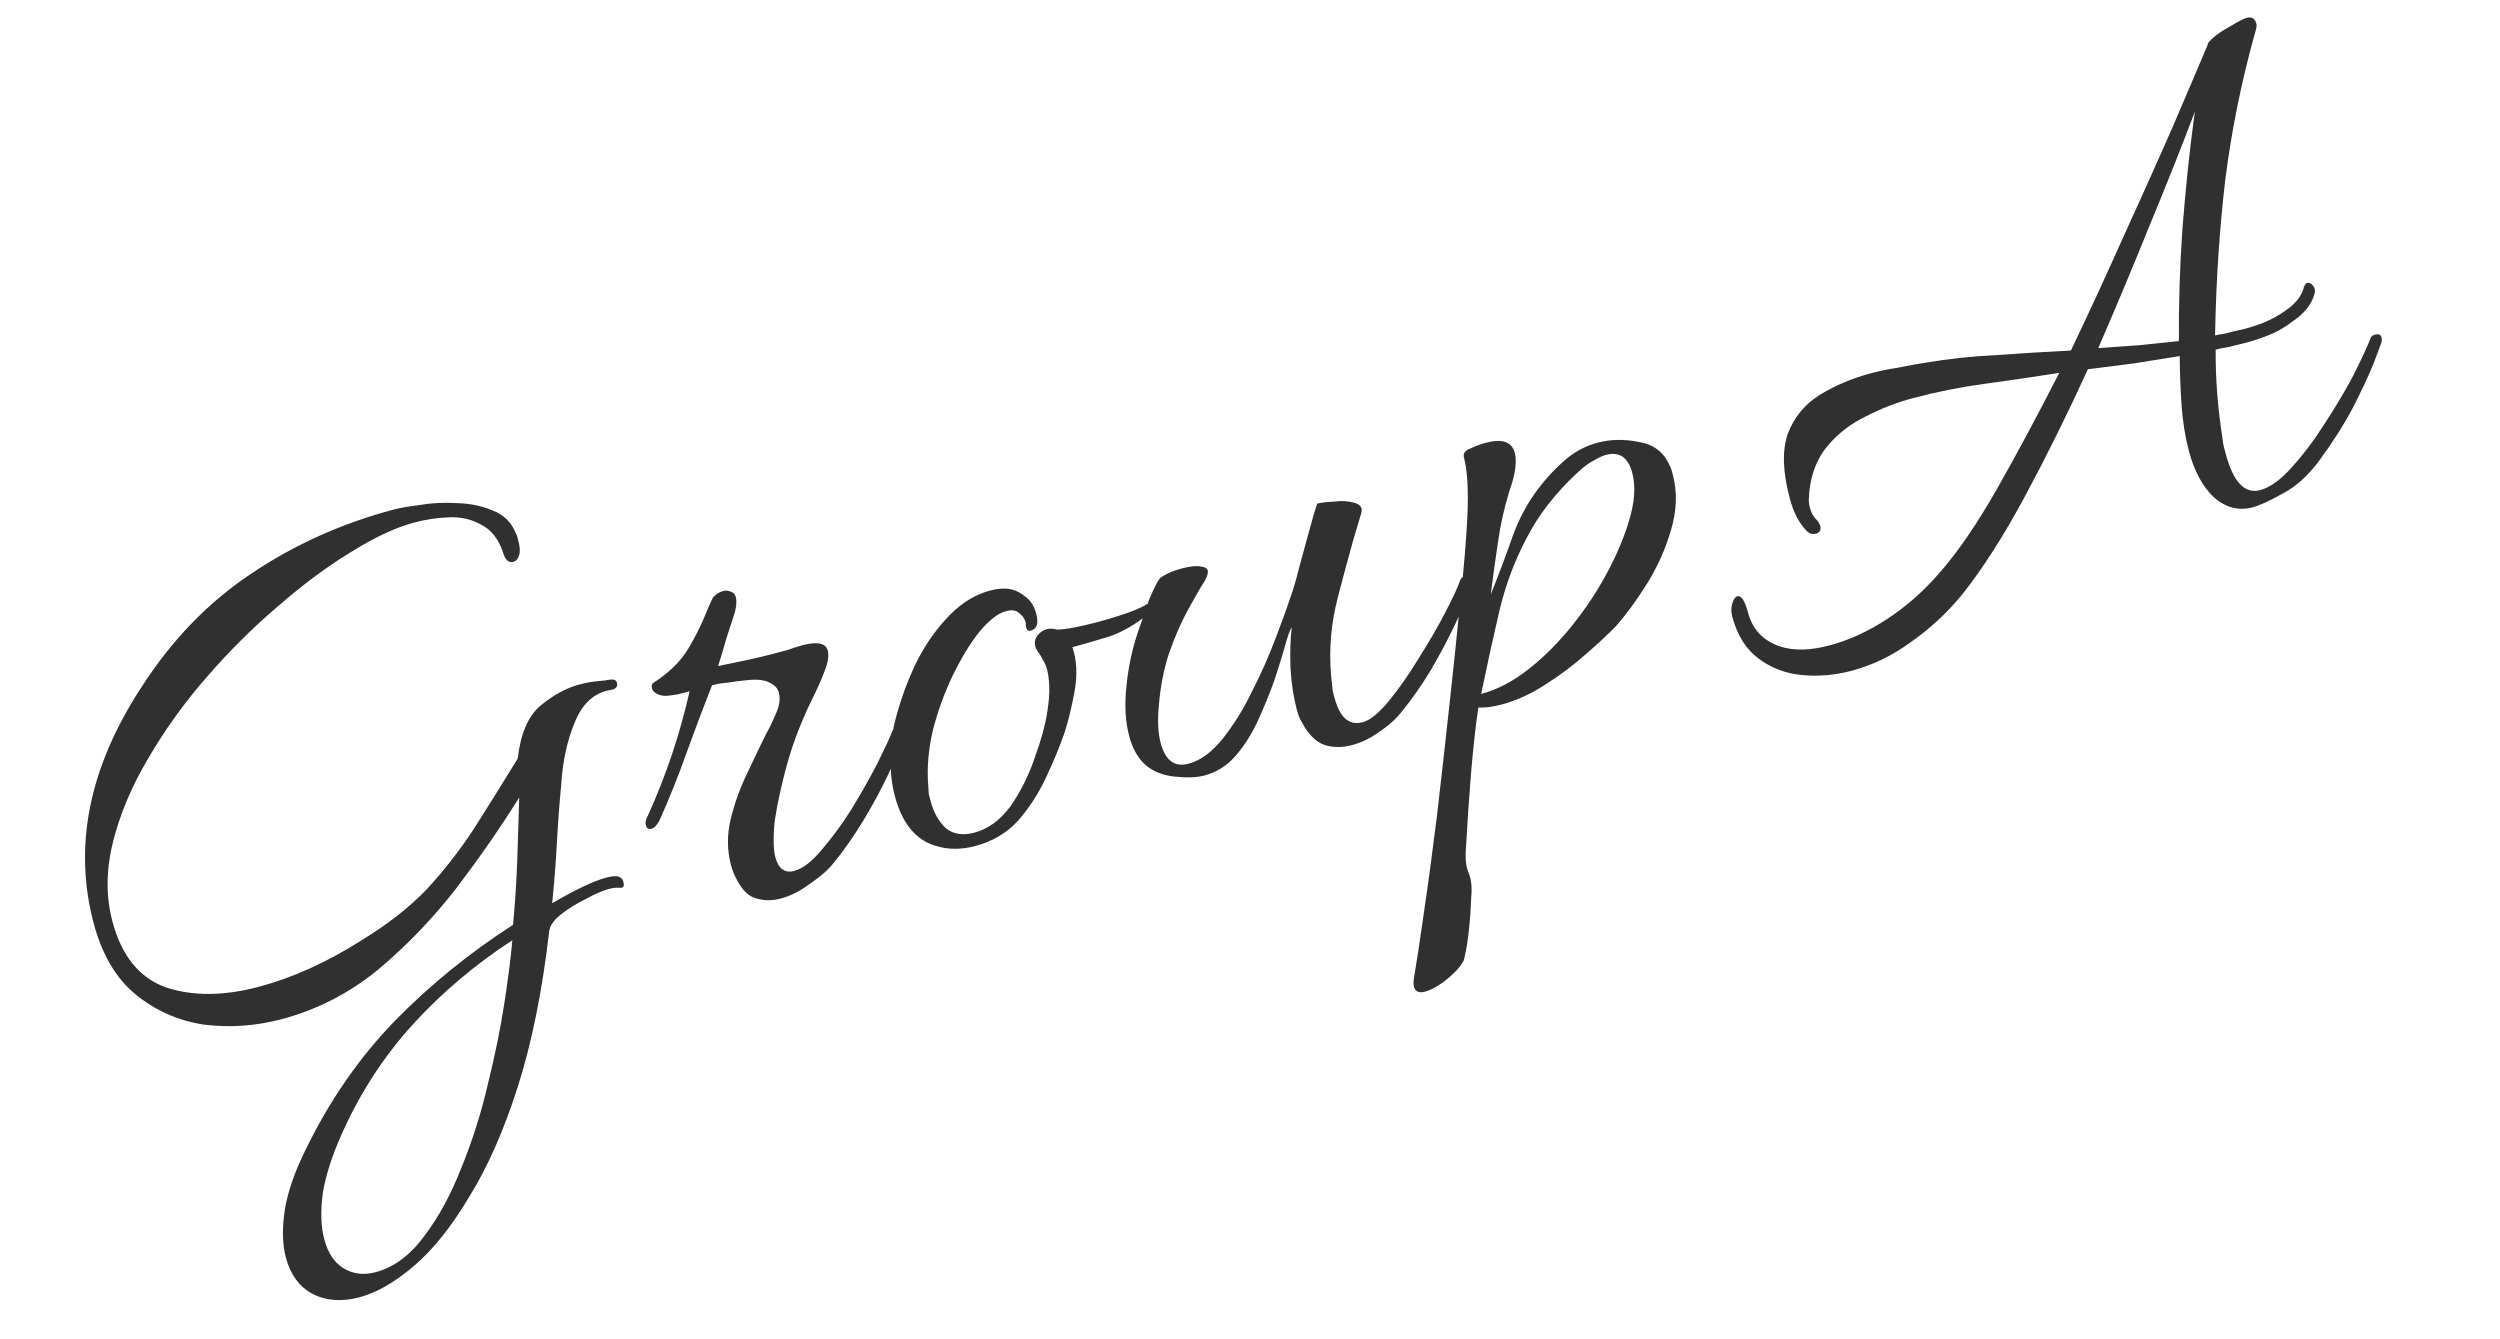 <svg width="155" height="83" viewBox="0 0 155 83" fill="none" xmlns="http://www.w3.org/2000/svg">
<path d="M22.301 80.428C21.188 80.724 20.209 80.653 19.364 80.216C18.55 79.77 18.003 79.021 17.724 77.97C17.502 77.135 17.483 76.13 17.668 74.955C17.86 73.811 18.315 72.531 19.031 71.116C20.493 68.145 22.302 65.545 24.458 63.316C26.645 61.079 29.095 59.087 31.809 57.339C31.93 56.049 32.015 54.751 32.066 53.447C32.108 52.111 32.151 50.775 32.193 49.44C31.056 51.265 29.764 53.131 28.317 55.039C26.863 56.916 25.242 58.605 23.456 60.106C21.661 61.576 19.666 62.603 17.47 63.187C15.862 63.614 14.253 63.727 12.643 63.526C11.056 63.286 9.65 62.666 8.424 61.667C7.199 60.669 6.327 59.195 5.809 57.247C4.535 52.453 5.522 47.572 8.771 42.603C10.645 39.688 12.904 37.349 15.548 35.586C18.215 33.785 21.172 32.453 24.419 31.59C24.79 31.491 25.328 31.398 26.033 31.309C26.761 31.182 27.529 31.144 28.337 31.194C29.137 31.213 29.872 31.365 30.544 31.65C31.207 31.904 31.672 32.344 31.937 32.968C32.001 33.084 32.045 33.188 32.07 33.281C32.095 33.374 32.119 33.467 32.144 33.559C32.243 33.93 32.255 34.225 32.18 34.444C32.106 34.662 31.991 34.792 31.837 34.833C31.528 34.915 31.307 34.709 31.176 34.214C30.892 33.395 30.445 32.835 29.835 32.534C29.248 32.193 28.578 32.04 27.826 32.075C27.104 32.101 26.388 32.209 25.677 32.398C24.532 32.702 23.222 33.315 21.745 34.237C20.291 35.12 18.798 36.229 17.265 37.563C15.725 38.867 14.244 40.337 12.825 41.972C11.428 43.569 10.219 45.248 9.197 47.009C8.167 48.74 7.436 50.474 7.004 52.211C6.571 53.948 6.561 55.59 6.972 57.136C7.539 59.27 8.646 60.632 10.292 61.221C11.961 61.77 13.879 61.757 16.043 61.182C18.146 60.623 20.274 59.66 22.427 58.293C24.05 57.299 25.393 56.247 26.456 55.136C27.51 53.995 28.474 52.762 29.347 51.438C30.212 50.082 31.129 48.613 32.099 47.031C32.278 45.46 32.762 44.355 33.552 43.714C34.342 43.074 35.123 42.651 35.897 42.446C36.33 42.33 36.724 42.259 37.081 42.23C37.438 42.202 37.678 42.171 37.801 42.138C38.057 42.103 38.206 42.163 38.247 42.318C38.321 42.596 38.164 42.754 37.776 42.79C36.801 42.983 36.085 43.654 35.629 44.801C35.164 45.918 34.888 47.184 34.8 48.598C34.686 49.787 34.595 51.003 34.528 52.246C34.461 53.489 34.363 54.74 34.234 55.999C35.697 55.147 36.814 54.618 37.587 54.413C37.959 54.314 38.218 54.295 38.367 54.355C38.515 54.414 38.61 54.522 38.651 54.676C38.725 54.955 38.641 55.076 38.4 55.041C38.198 55.029 37.989 55.051 37.772 55.109C37.37 55.215 36.881 55.428 36.303 55.747C35.718 56.035 35.206 56.354 34.769 56.702C34.331 57.05 34.092 57.395 34.051 57.737C33.617 61.461 32.966 64.68 32.098 67.394C31.23 70.109 30.227 72.378 29.09 74.204C27.992 76.052 26.849 77.481 25.661 78.492C24.473 79.504 23.353 80.149 22.301 80.428ZM23.279 78.877C24.424 78.573 25.433 77.824 26.308 76.632C27.192 75.47 27.959 74.057 28.609 72.394C29.291 70.723 29.839 68.988 30.255 67.189C30.702 65.382 31.046 63.684 31.286 62.097C31.526 60.51 31.686 59.243 31.765 58.295C29.451 59.804 27.397 61.542 25.602 63.509C23.807 65.476 22.338 67.737 21.196 70.292C20.573 71.683 20.176 72.931 20.006 74.035C19.867 75.132 19.9 76.067 20.106 76.84C20.328 77.675 20.717 78.267 21.273 78.616C21.869 78.987 22.537 79.074 23.279 78.877ZM48.404 55.71C47.879 55.849 47.382 55.849 46.914 55.708C46.455 55.599 46.061 55.24 45.734 54.632C45.551 54.316 45.414 53.988 45.323 53.648C45.077 52.72 45.07 51.762 45.304 50.772C45.56 49.744 45.915 48.772 46.367 47.858C46.811 46.912 47.195 46.114 47.519 45.465C47.701 45.152 47.893 44.753 48.095 44.269C48.329 43.777 48.392 43.33 48.285 42.927C48.219 42.68 48.034 42.481 47.729 42.33C47.416 42.149 46.922 42.098 46.248 42.178C45.86 42.214 45.492 42.262 45.144 42.322C44.818 42.342 44.485 42.398 44.145 42.488C43.592 43.893 43.058 45.31 42.543 46.738C42.051 48.127 41.494 49.517 40.87 50.908C40.711 51.182 40.554 51.34 40.4 51.381C40.214 51.43 40.097 51.362 40.047 51.176C39.998 50.991 40.042 50.78 40.178 50.546C41.305 48.061 42.164 45.498 42.754 42.858C42.599 42.899 42.367 42.961 42.058 43.043C41.74 43.094 41.485 43.129 41.291 43.147C41.058 43.143 40.863 43.096 40.706 43.005C40.55 42.914 40.455 42.807 40.422 42.683C40.373 42.497 40.422 42.369 40.568 42.297C40.937 42.066 41.321 41.765 41.719 41.395C42.117 41.024 42.464 40.584 42.759 40.075C43.077 39.527 43.36 38.972 43.607 38.409C43.847 37.816 44.042 37.367 44.193 37.062C44.368 36.85 44.58 36.711 44.827 36.645C44.982 36.604 45.133 36.613 45.282 36.673C45.461 36.725 45.575 36.843 45.624 37.029C45.682 37.245 45.663 37.548 45.568 37.938C45.405 38.445 45.223 39.006 45.023 39.623C44.853 40.23 44.687 40.788 44.523 41.295C45.088 41.178 45.653 41.061 46.218 40.944C46.783 40.827 47.359 40.69 47.947 40.534C48.256 40.452 48.55 40.374 48.828 40.3C49.129 40.187 49.434 40.089 49.744 40.007C50.672 39.76 51.197 39.869 51.32 40.333C51.403 40.642 51.335 41.074 51.118 41.628C50.924 42.143 50.665 42.725 50.341 43.374C49.61 44.86 49.05 46.366 48.661 47.893C48.273 49.42 48.049 50.573 47.99 51.35C47.94 52.158 47.965 52.747 48.063 53.118C48.261 53.861 48.653 54.154 49.241 53.997C49.766 53.858 50.331 53.426 50.933 52.703C51.566 51.972 52.187 51.128 52.793 50.172C53.392 49.186 53.921 48.25 54.382 47.366C54.834 46.451 55.15 45.772 55.33 45.326C55.367 45.217 55.447 45.146 55.571 45.113C55.695 45.08 55.819 45.113 55.945 45.212C56.062 45.281 56.095 45.404 56.044 45.584C55.843 46.2 55.525 46.996 55.089 47.973C54.645 48.919 54.124 49.885 53.526 50.872C52.927 51.859 52.315 52.733 51.69 53.495C51.37 53.911 50.887 54.338 50.242 54.774C49.635 55.233 49.023 55.545 48.404 55.71ZM60.474 52.452C59.608 52.682 58.797 52.682 58.041 52.453C56.786 52.091 55.932 51.06 55.48 49.359C55.291 48.648 55.197 47.795 55.198 46.802C55.209 45.971 55.373 45.033 55.692 43.988C56.002 42.913 56.417 41.859 56.937 40.826C57.489 39.786 58.143 38.883 58.9 38.119C59.657 37.355 60.484 36.854 61.381 36.616C61.752 36.517 62.089 36.477 62.392 36.496C62.796 36.521 63.167 36.671 63.505 36.945C63.865 37.18 64.111 37.545 64.243 38.04C64.383 38.566 64.322 38.897 64.06 39.033C63.829 39.16 63.688 39.131 63.639 38.946C63.623 38.884 63.606 38.822 63.59 38.76C63.604 38.69 63.607 38.64 63.599 38.609C63.533 38.361 63.399 38.165 63.195 38.021C63.013 37.837 62.737 37.795 62.366 37.893C61.871 38.025 61.323 38.452 60.72 39.175C60.149 39.89 59.595 40.799 59.061 41.901C58.549 42.964 58.139 44.1 57.83 45.307C57.553 46.507 57.462 47.657 57.555 48.758C57.566 48.921 57.576 49.083 57.586 49.246C57.619 49.37 57.656 49.509 57.697 49.664C57.886 50.375 58.201 50.937 58.642 51.35C59.105 51.723 59.693 51.815 60.404 51.626C61.27 51.396 62.019 50.849 62.65 49.986C63.273 49.092 63.771 48.099 64.143 47.007C64.546 45.907 64.807 44.959 64.927 44.166C65.027 43.544 65.069 43.019 65.055 42.592C65.041 42.166 64.997 41.813 64.923 41.535C64.858 41.287 64.769 41.079 64.658 40.91C64.578 40.733 64.49 40.59 64.395 40.483C64.284 40.314 64.216 40.183 64.192 40.09C64.126 39.843 64.165 39.617 64.31 39.413C64.485 39.201 64.681 39.066 64.897 39.009C65.083 38.959 65.3 38.968 65.55 39.034C65.814 39.03 66.166 38.986 66.608 38.902C67.049 38.818 67.517 38.71 68.011 38.578C68.537 38.439 69.059 38.283 69.576 38.113C70.125 37.934 70.588 37.745 70.965 37.545C71.019 37.498 71.107 37.457 71.231 37.425C71.448 37.367 71.572 37.4 71.605 37.524C71.638 37.648 71.559 37.785 71.367 37.935C70.416 38.717 69.512 39.239 68.654 39.5C67.827 39.753 67.104 39.962 66.486 40.126C66.753 40.883 66.805 41.763 66.641 42.767C66.469 43.74 66.257 44.624 66.005 45.419C65.685 46.332 65.292 47.281 64.825 48.266C64.358 49.251 63.782 50.133 63.094 50.911C62.399 51.659 61.526 52.172 60.474 52.452ZM83.817 46.198C83.26 46.346 82.733 46.354 82.234 46.221C81.735 46.089 81.287 45.712 80.89 45.089C80.818 44.942 80.726 44.785 80.615 44.615C80.526 44.407 80.453 44.195 80.396 43.978C80.199 43.236 80.069 42.376 80.008 41.399C79.978 40.414 80.005 39.579 80.088 38.895C79.989 39.02 79.854 39.387 79.685 39.995C79.515 40.603 79.293 41.325 79.018 42.159C78.735 42.963 78.394 43.798 77.996 44.666C77.62 45.494 77.154 46.231 76.597 46.875C76.062 47.481 75.424 47.882 74.682 48.08C74.187 48.211 73.547 48.232 72.761 48.143C72.007 48.046 71.41 47.791 70.969 47.378C70.528 46.965 70.209 46.388 70.012 45.646C69.773 44.749 69.715 43.721 69.838 42.563C69.952 41.373 70.195 40.233 70.567 39.141C70.702 38.774 70.85 38.337 71.014 37.83C71.177 37.323 71.357 36.878 71.553 36.495C71.741 36.081 71.892 35.842 72.008 35.778C72.346 35.555 72.763 35.379 73.257 35.247C73.783 35.107 74.186 35.066 74.467 35.124C74.708 35.16 74.845 35.239 74.878 35.363C74.919 35.517 74.848 35.751 74.667 36.064C74.409 36.464 74.068 37.051 73.645 37.826C73.222 38.601 72.832 39.499 72.474 40.521C72.147 41.535 71.938 42.617 71.847 43.767C71.76 44.684 71.798 45.452 71.962 46.071C72.25 47.153 72.827 47.579 73.693 47.349C74.435 47.152 75.141 46.633 75.812 45.793C76.483 44.952 77.085 43.981 77.62 42.878C78.186 41.768 78.663 40.697 79.051 39.667C79.462 38.597 79.768 37.755 79.969 37.139C80.163 36.623 80.355 35.976 80.545 35.197C80.766 34.41 80.976 33.642 81.175 32.894C81.373 32.146 81.54 31.589 81.674 31.222C81.891 31.164 82.228 31.125 82.685 31.102C83.165 31.041 83.585 31.062 83.944 31.165C84.333 31.26 84.487 31.467 84.407 31.787C84.303 32.145 84.137 32.703 83.908 33.459C83.709 34.207 83.499 34.975 83.278 35.762C83.08 36.51 82.925 37.114 82.816 37.574C82.452 39.194 82.379 40.852 82.599 42.548C82.6 42.68 82.618 42.808 82.651 42.932C82.675 43.025 82.704 43.133 82.737 43.257C83.066 44.494 83.648 45.001 84.483 44.779C84.947 44.656 85.491 44.213 86.116 43.451C86.742 42.689 87.353 41.814 87.952 40.828C88.582 39.833 89.127 38.893 89.587 38.009C90.07 37.086 90.386 36.406 90.535 35.969C90.572 35.86 90.652 35.789 90.776 35.756C90.9 35.723 91.005 35.745 91.091 35.821C91.209 35.889 91.242 36.013 91.19 36.192C91.052 36.792 90.749 37.584 90.282 38.569C89.838 39.515 89.321 40.497 88.731 41.515C88.132 42.502 87.52 43.376 86.895 44.138C86.575 44.554 86.135 44.953 85.574 45.334C85.021 45.745 84.435 46.034 83.817 46.198ZM88.344 61.484C87.972 61.583 87.746 61.477 87.663 61.168C87.631 61.044 87.632 60.862 87.667 60.621C87.824 59.718 88.03 58.372 88.282 56.583C88.544 54.825 88.816 52.799 89.101 50.505C89.362 48.25 89.623 45.93 89.882 43.543C90.115 41.428 90.329 39.368 90.525 37.362C90.751 35.349 90.903 33.553 90.98 31.977C91.05 30.369 90.977 29.163 90.764 28.359C90.698 28.111 90.831 27.927 91.163 27.806C91.487 27.654 91.803 27.536 92.112 27.454C93.133 27.183 93.734 27.387 93.915 28.068C94.063 28.625 93.947 29.433 93.566 30.495C93.248 31.54 93.015 32.595 92.868 33.66C92.713 34.695 92.565 35.761 92.426 36.857C92.906 35.67 93.343 34.511 93.737 33.38C94.132 32.248 94.672 31.227 95.357 30.317C95.897 29.61 96.451 29.016 97.019 28.534C97.609 28.013 98.29 27.65 99.063 27.444C99.867 27.231 100.725 27.218 101.636 27.406C102.539 27.564 103.163 28.043 103.508 28.846C103.564 28.93 103.608 29.034 103.641 29.158C103.666 29.251 103.69 29.343 103.715 29.436C104.003 30.519 103.962 31.672 103.592 32.896C103.244 34.081 102.745 35.191 102.092 36.225C101.44 37.259 100.809 38.122 100.198 38.814C99.678 39.35 99.027 39.953 98.246 40.625C97.495 41.288 96.665 41.906 95.758 42.478C94.882 43.042 93.995 43.443 93.098 43.681C92.541 43.829 92.061 43.891 91.657 43.866C91.501 44.901 91.354 46.214 91.215 47.808C91.084 49.432 90.975 51.017 90.889 52.563C90.837 53.239 90.891 53.754 91.052 54.109C91.221 54.495 91.275 55.01 91.215 55.655C91.193 56.323 91.148 56.964 91.08 57.578C91.02 58.223 90.92 58.846 90.782 59.446C90.753 59.586 90.612 59.805 90.361 60.104C90.078 60.411 89.756 60.695 89.395 60.956C89.003 61.226 88.653 61.402 88.344 61.484ZM91.831 43.025C92.82 42.762 93.795 42.255 94.754 41.503C95.713 40.751 96.616 39.849 97.462 38.797C98.308 37.744 99.029 36.658 99.626 35.539C100.245 34.382 100.702 33.3 100.998 32.294C101.353 31.14 101.42 30.145 101.198 29.311C100.943 28.352 100.399 27.983 99.564 28.205C99.347 28.263 99.097 28.379 98.812 28.554C98.519 28.698 98.2 28.932 97.856 29.255C96.447 30.557 95.373 31.935 94.634 33.39C93.886 34.813 93.327 36.32 92.954 37.909C92.582 39.498 92.207 41.203 91.831 43.025ZM114.799 41.589C113.779 41.86 112.759 41.949 111.741 41.855C110.723 41.762 109.821 41.422 109.037 40.836C108.252 40.25 107.707 39.385 107.403 38.24C107.329 37.962 107.325 37.698 107.391 37.449C107.48 37.16 107.586 37 107.71 36.967C107.958 36.901 108.18 37.239 108.377 37.981C108.657 39.033 109.323 39.733 110.376 40.083C111.211 40.357 112.231 40.334 113.437 40.014C114.643 39.693 115.838 39.144 117.022 38.366C118.206 37.587 119.278 36.64 120.24 35.524C121.385 34.226 122.578 32.485 123.819 30.301C125.082 28.078 126.366 25.684 127.671 23.119C126.145 23.359 124.616 23.583 123.082 23.792C121.579 23.993 120.085 24.291 118.601 24.685C117.611 24.948 116.65 25.319 115.718 25.799C114.778 26.247 113.98 26.857 113.324 27.627C112.667 28.398 112.282 29.378 112.168 30.567C112.17 30.699 112.16 30.85 112.14 31.021C112.15 31.184 112.175 31.343 112.217 31.498C112.299 31.807 112.45 32.065 112.67 32.271C112.782 32.44 112.841 32.54 112.85 32.571C112.923 32.849 112.837 33.021 112.589 33.087C112.373 33.145 112.174 33.082 111.993 32.898C111.536 32.424 111.192 31.753 110.962 30.887C110.526 29.248 110.487 27.918 110.844 26.896C111.233 25.865 111.896 25.06 112.834 24.479C113.773 23.899 114.83 23.452 116.005 23.14C116.531 23 117.08 22.887 117.653 22.801C118.249 22.676 118.833 22.57 119.407 22.484C120.8 22.246 122.265 22.089 123.801 22.012C125.328 21.904 126.86 21.811 128.395 21.734C129.502 19.42 130.574 17.099 131.611 14.771C132.678 12.434 133.666 10.234 134.575 8.172C135.475 6.078 136.241 4.285 136.87 2.793C136.877 2.692 136.922 2.614 137.007 2.559C137.052 2.48 137.09 2.437 137.121 2.429C137.412 2.153 137.804 1.883 138.297 1.62C138.781 1.325 139.117 1.154 139.302 1.104C139.611 1.022 139.811 1.151 139.902 1.491C139.926 1.584 139.894 1.775 139.805 2.063C138.958 5.103 138.343 8.147 137.961 11.195C137.61 14.235 137.404 17.32 137.342 20.449L137.335 20.798C137.521 20.749 137.71 20.715 137.904 20.697C138.121 20.639 138.306 20.59 138.461 20.549C139.815 20.288 140.907 19.849 141.736 19.231C142.351 18.803 142.72 18.324 142.844 17.794C142.904 17.646 142.965 17.564 143.027 17.547C143.182 17.506 143.314 17.57 143.426 17.739C143.529 17.877 143.554 18.036 143.502 18.215C143.318 18.893 142.831 19.487 142.039 19.995C141.601 20.343 141.066 20.634 140.433 20.869C139.831 21.095 139.186 21.283 138.497 21.433L138.219 21.507L137.65 21.609L137.371 21.683C137.36 23.507 137.503 25.356 137.803 27.23C137.813 27.393 137.839 27.552 137.88 27.706C137.913 27.83 137.95 27.969 137.991 28.124C138.459 29.887 139.173 30.64 140.132 30.386C140.75 30.221 141.403 29.75 142.09 28.971C142.808 28.184 143.493 27.274 144.145 26.239C144.828 25.197 145.423 24.195 145.929 23.233C146.426 22.239 146.783 21.466 147 20.911C147.046 20.833 147.13 20.777 147.254 20.745C147.563 20.662 147.701 20.808 147.668 21.181C147.631 21.29 147.467 21.731 147.175 22.504C146.876 23.246 146.443 24.172 145.878 25.282C145.304 26.362 144.591 27.479 143.738 28.632C143.053 29.543 142.302 30.206 141.486 30.622C140.708 31.06 140.103 31.337 139.67 31.452C138.804 31.682 138.006 31.48 137.274 30.847C136.566 30.175 136.047 29.22 135.718 27.983C135.48 27.086 135.326 26.133 135.257 25.125C135.188 24.117 135.149 23.101 135.142 22.077C134.22 22.222 133.283 22.372 132.331 22.526C131.37 22.649 130.41 22.771 129.449 22.894C128.193 25.645 126.901 28.257 125.571 30.729C124.265 33.163 122.967 35.196 121.68 36.83C120.704 38.016 119.628 39.014 118.452 39.823C117.316 40.655 116.098 41.243 114.799 41.589ZM135.093 21.146C135.074 18.833 135.148 16.496 135.315 14.133C135.505 11.732 135.732 9.536 135.998 7.545L136.082 6.927C135.245 9.136 134.302 11.506 133.253 14.036C132.235 16.558 131.181 19.073 130.093 21.581C130.938 21.522 131.783 21.463 132.629 21.404C133.466 21.314 134.287 21.228 135.093 21.146Z" fill="#303030"/>
</svg>

